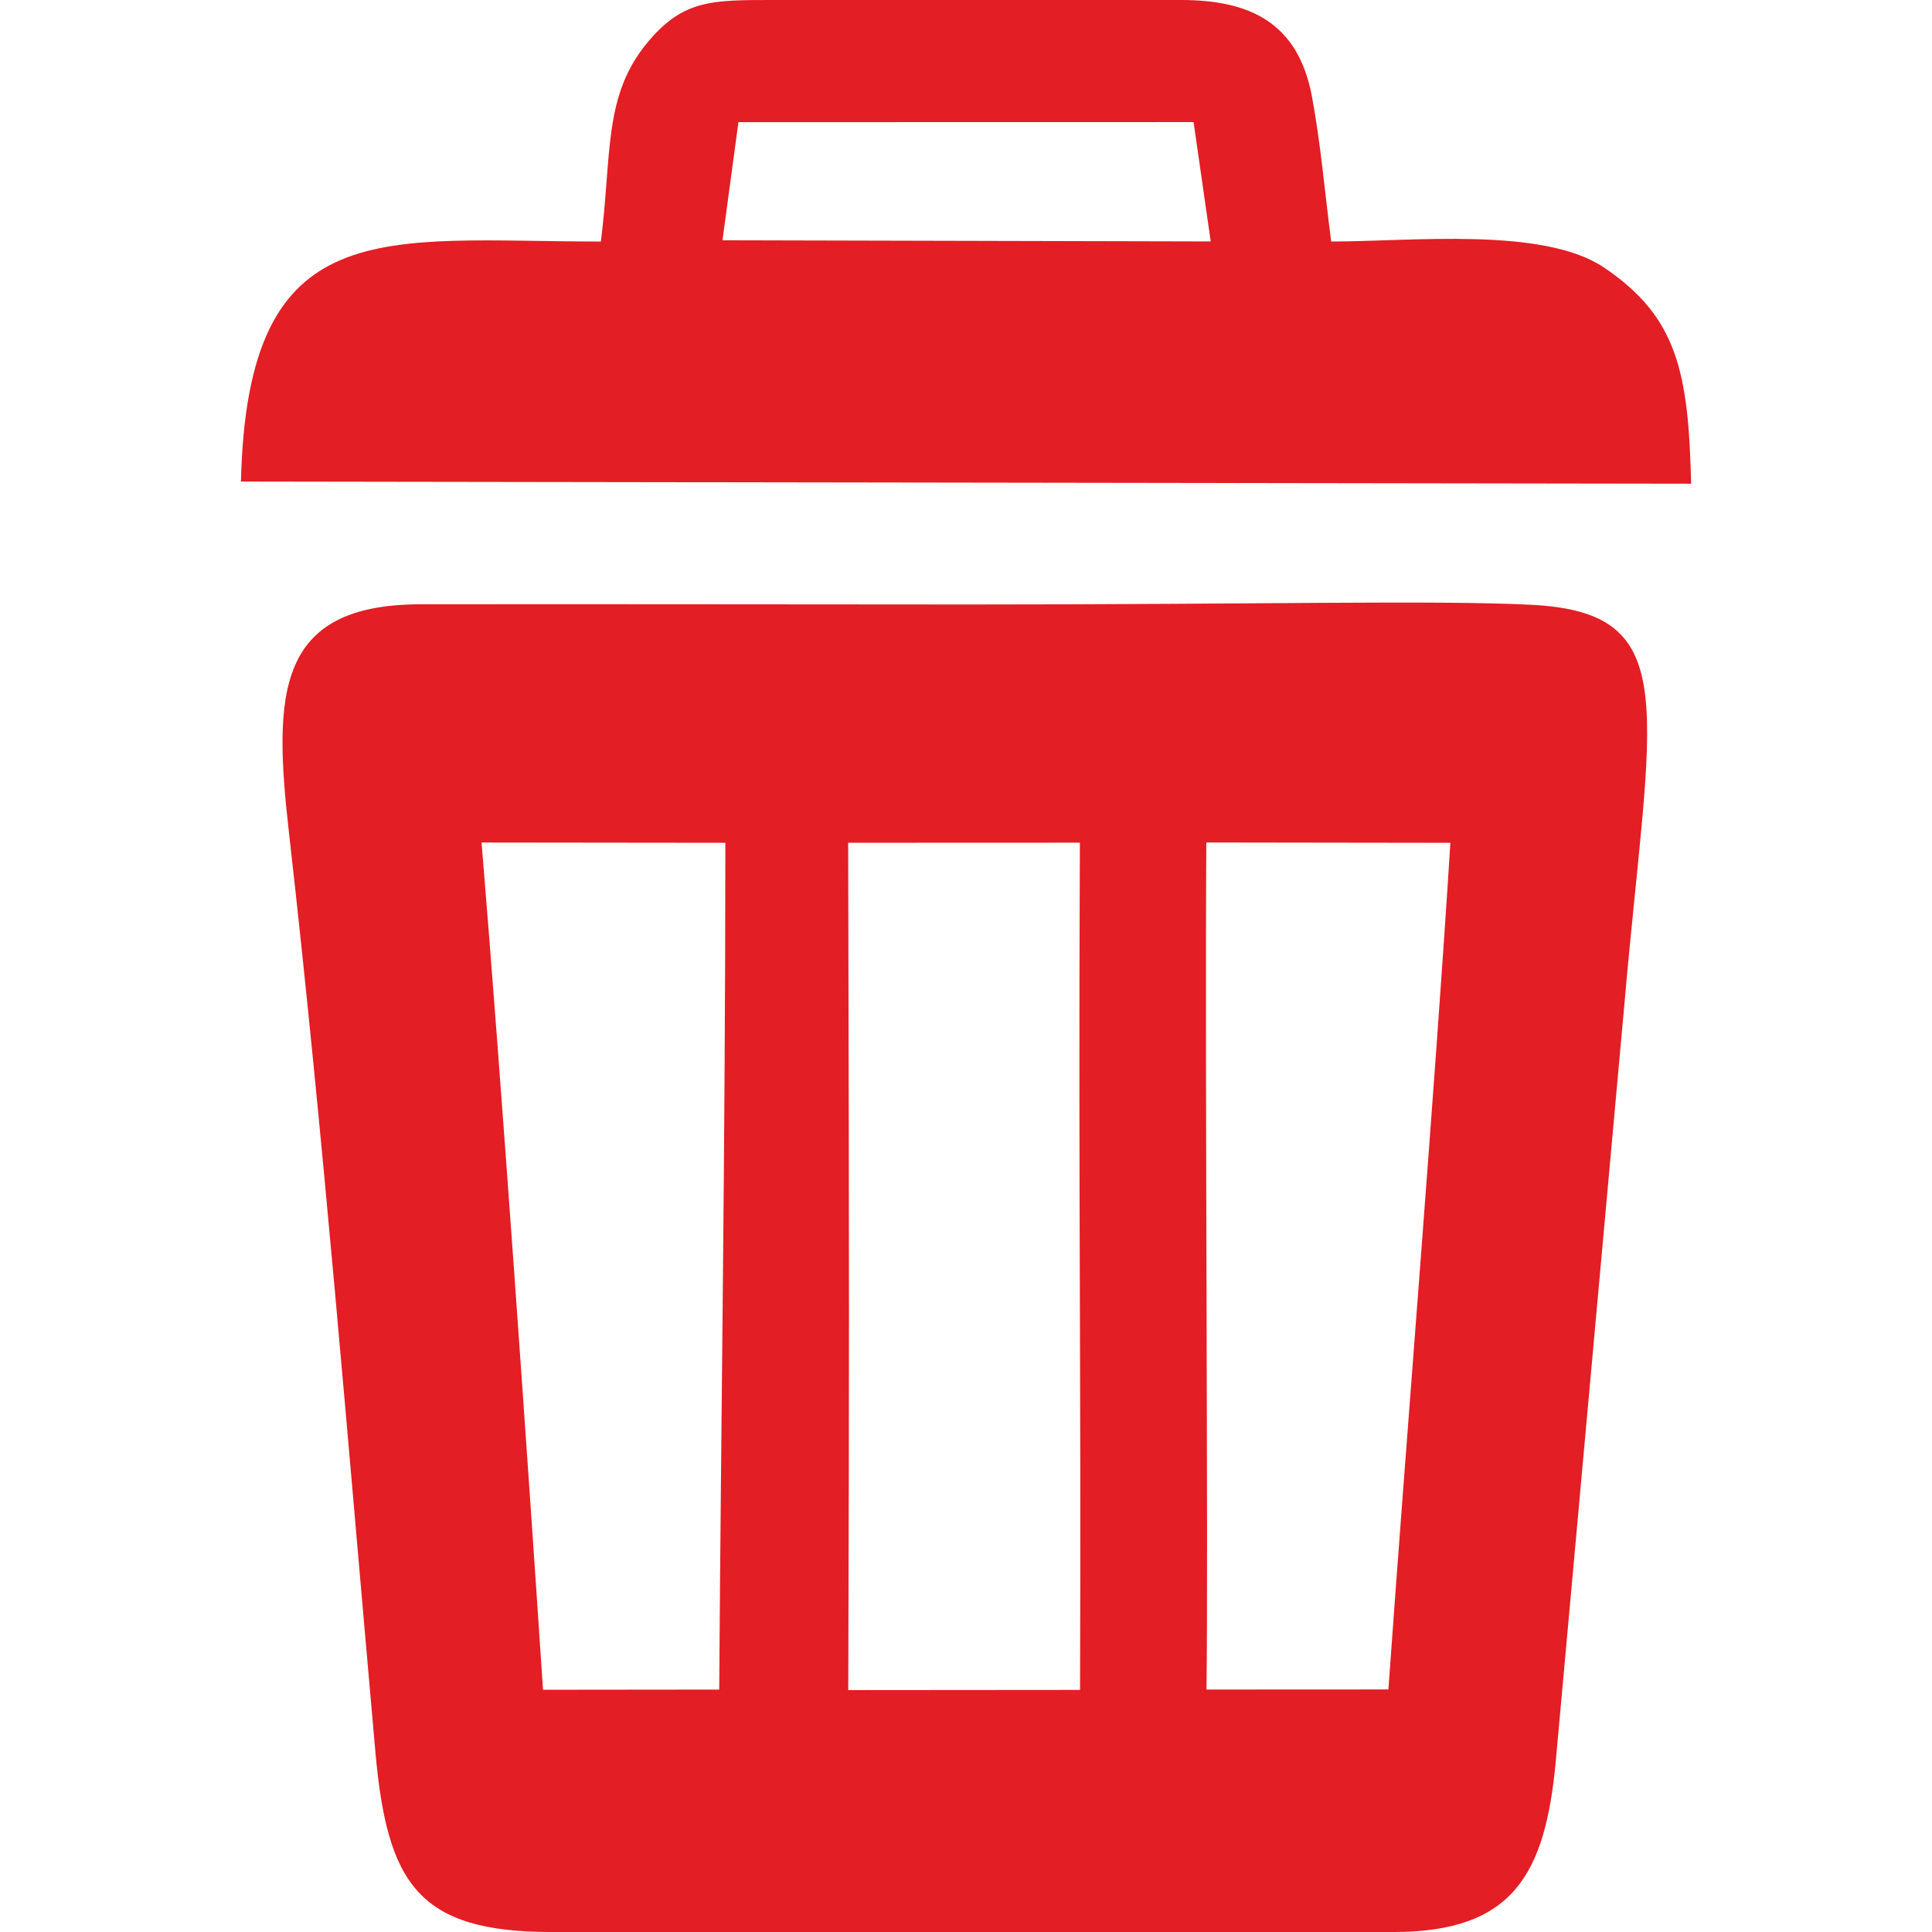 <?xml version="1.0" encoding="UTF-8"?>
<!DOCTYPE svg PUBLIC "-//W3C//DTD SVG 1.1//EN" "http://www.w3.org/Graphics/SVG/1.1/DTD/svg11.dtd">
<!-- Creator: CorelDRAW 2017 -->
<svg xmlns="http://www.w3.org/2000/svg" xml:space="preserve" width="0.63in" height="0.63in" version="1.1" style="shape-rendering:geometricPrecision; text-rendering:geometricPrecision; image-rendering:optimizeQuality; fill-rule:evenodd; clip-rule:evenodd"
viewBox="0 0 629.92 629.92"
 xmlns:xlink="http://www.w3.org/1999/xlink">
 <defs>
  <style type="text/css">
   <![CDATA[
    .fil0 {fill:#E31E24}
   ]]>
  </style>
 </defs>
 <g id="Layer_x0020_1">
  <g id="_286710839328">
   <path class="fil0" d="M352.15 550.99l-75.58 0.06c0.32,-113.23 0.32,-122.94 -0.03,-276.27l75.55 -0.03c-0.5,118.56 0.41,165.66 0.06,276.24zm41.22 -0.11c0.62,-43.63 -0.53,-197.52 -0.06,-276.19l79.58 0.11c-5.03,80.4 -14.39,194.11 -20.21,276.04l-59.31 0.03zm-158.86 0l-57.46 0.06c-5.24,-78.67 -13.44,-196.43 -20.04,-276.24l79.49 0.09c-0.03,101.02 -1.41,185.46 -2,276.1zm-54.6 79.05l274.36 0c39.08,0 49.61,-18.79 53.01,-55.98l22.33 -246.33c8.44,-97.23 19.92,-127.97 -30.54,-130.44 -31.77,-1.56 -87.23,-0.09 -182.69,-0.09 -59.78,0 -119.56,-0.15 -179.34,-0.06 -47.17,0.07 -47.94,29.31 -42.82,74.49 11.28,99.41 19.31,199.89 28.17,299.63 3.85,43.13 13.98,58.78 57.52,58.78z"/>
   <path class="fil0" d="M240.77 39.83l148.39 -0.03 5.59 38.92 -159.19 -0.38 5.2 -38.51zm144.27 -39.83l-132.56 0c-20.33,0 -29.56,-0.15 -41.13,13.56 -14.77,17.5 -11.8,36.63 -15.44,65.19 -71.17,0 -115.26,-10.32 -117.35,78.26l472.82 0.7c-0.85,-36.42 -4.5,-54.33 -28.36,-70.46 -19.83,-13.39 -62.9,-8.5 -88.99,-8.5 -2.03,-15.44 -3.44,-32.19 -6.27,-47.25 -4.49,-24.02 -20.09,-31.5 -42.72,-31.5z"/>
  </g>
 </g>
</svg>
